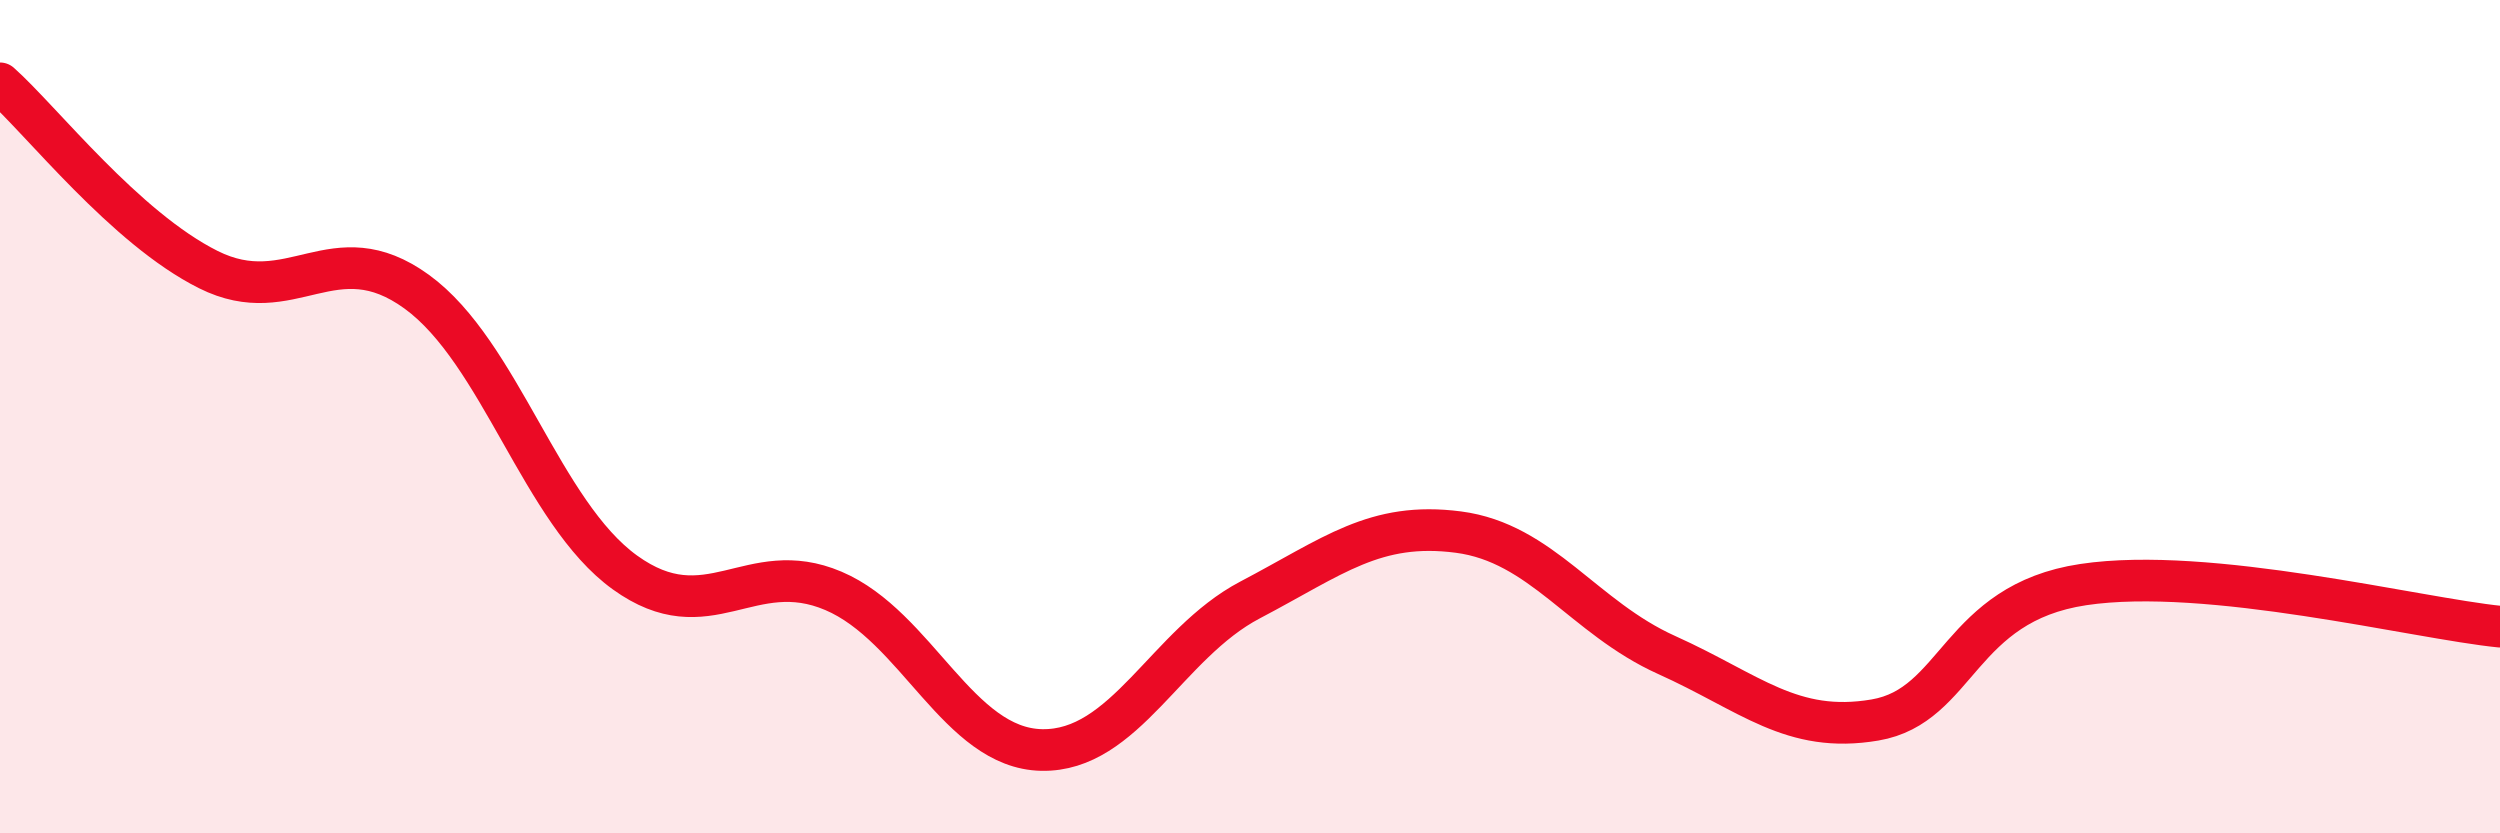
    <svg width="60" height="20" viewBox="0 0 60 20" xmlns="http://www.w3.org/2000/svg">
      <path
        d="M 0,2 C 1,2.89 3,5.47 5,6.47 C 7,7.47 8,5.55 10,7 C 12,8.45 13,12.3 15,13.74 C 17,15.18 18,13.33 20,14.18 C 22,15.03 23,17.96 25,18 C 27,18.04 28,15.45 30,14.4 C 32,13.35 33,12.51 35,12.77 C 37,13.03 38,14.82 40,15.72 C 42,16.62 43,17.62 45,17.28 C 47,16.94 47,14.48 50,14.03 C 53,13.58 58,14.84 60,15.04L60 20L0 20Z"
        fill="#EB0A25"
        opacity="0.1"
        stroke-linecap="round"
        stroke-linejoin="round"
      />
      <path
        d="M 0,2 C 1,2.89 3,5.47 5,6.47 C 7,7.47 8,5.55 10,7 C 12,8.45 13,12.3 15,13.74 C 17,15.18 18,13.33 20,14.18 C 22,15.03 23,17.96 25,18 C 27,18.04 28,15.45 30,14.4 C 32,13.35 33,12.51 35,12.77 C 37,13.03 38,14.82 40,15.72 C 42,16.62 43,17.62 45,17.28 C 47,16.94 47,14.48 50,14.03 C 53,13.58 58,14.84 60,15.04"
        stroke="#EB0A25"
        stroke-width="1"
        fill="none"
        stroke-linecap="round"
        stroke-linejoin="round"
      />
    </svg>
  
